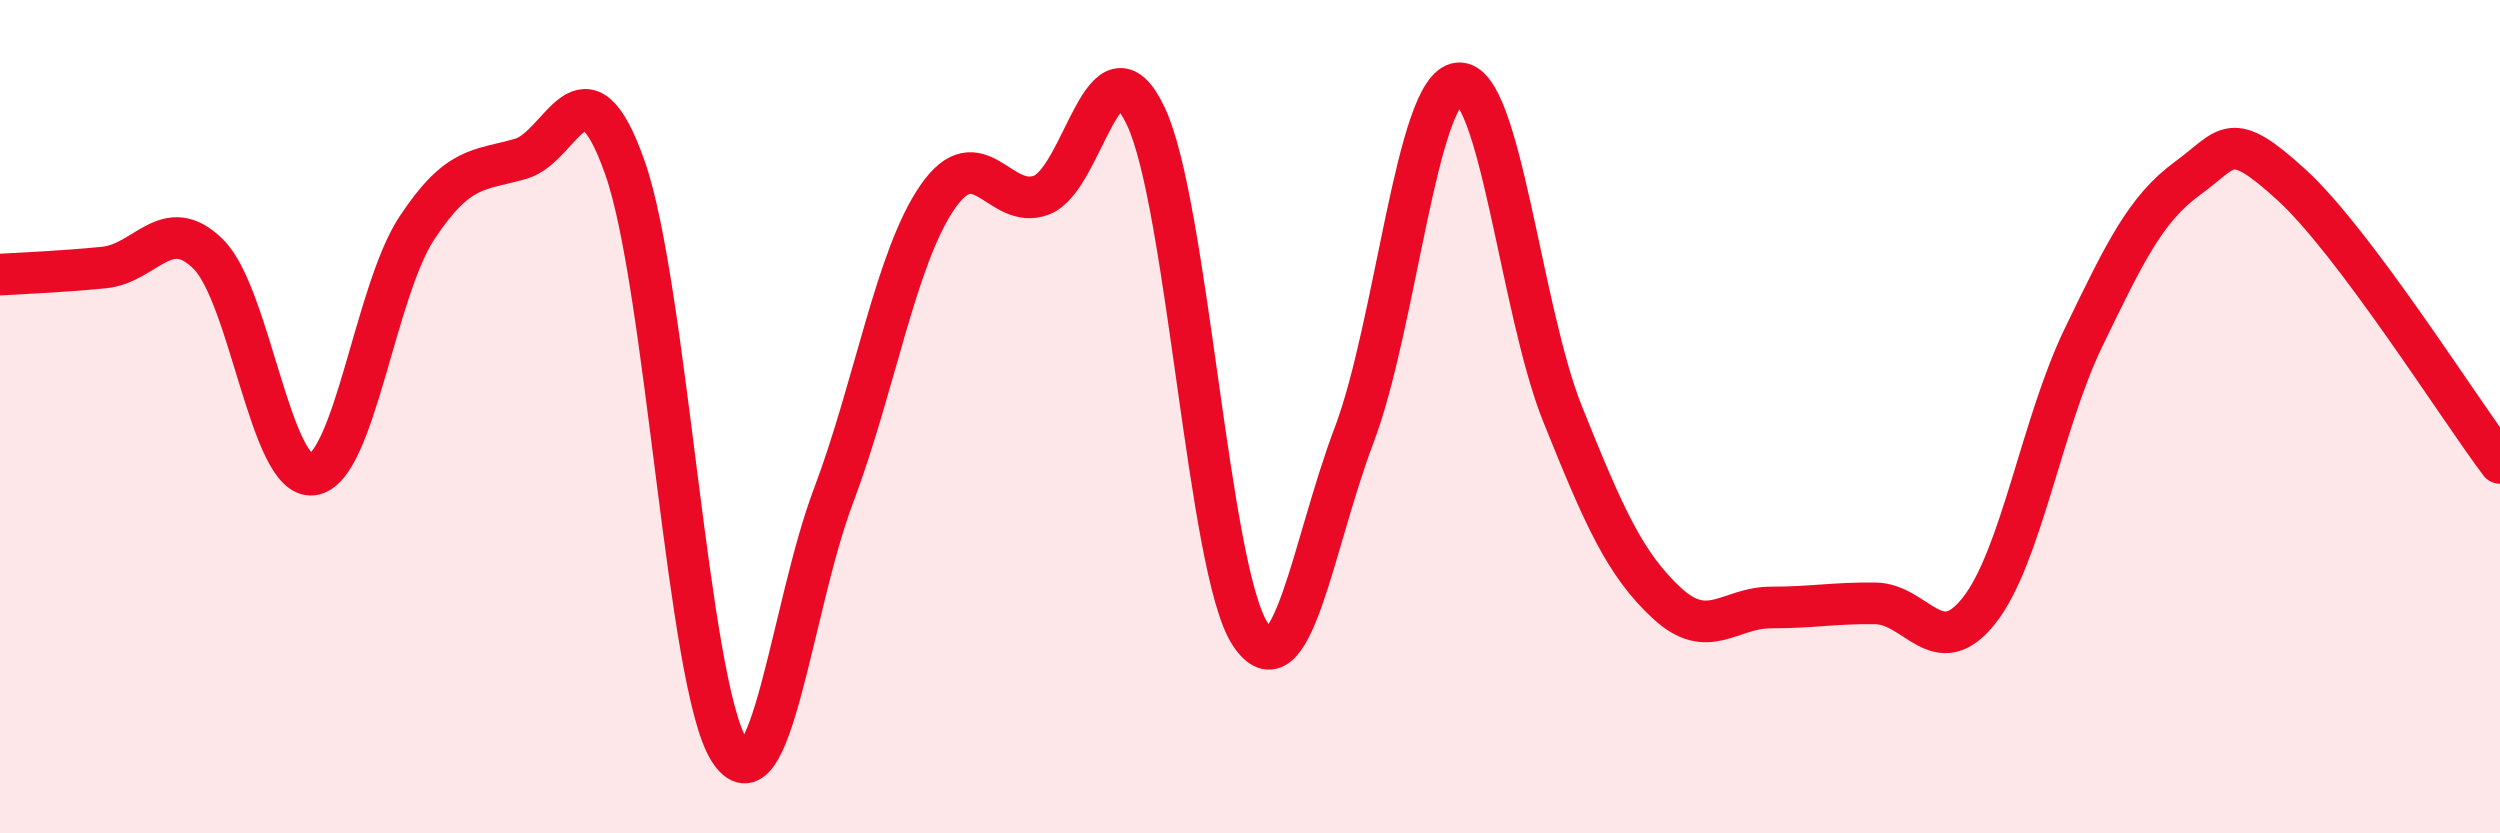 
    <svg width="60" height="20" viewBox="0 0 60 20" xmlns="http://www.w3.org/2000/svg">
      <path
        d="M 0,6.59 C 0.5,6.56 1.5,6.52 2.5,6.42 C 3.5,6.32 4,5.11 5,6.1 C 6,7.09 6.5,11.51 7.5,11.39 C 8.5,11.27 9,7 10,5.48 C 11,3.96 11.5,4.1 12.5,3.81 C 13.5,3.52 14,1.19 15,4.03 C 16,6.87 16.5,16.42 17.5,18 C 18.5,19.58 19,14.56 20,11.91 C 21,9.26 21.5,6.18 22.5,4.73 C 23.5,3.28 24,5.07 25,4.68 C 26,4.29 26.5,0.68 27.5,2.79 C 28.5,4.9 29,13.68 30,15.21 C 31,16.74 31.5,13.08 32.5,10.44 C 33.5,7.8 34,2.1 35,2 C 36,1.9 36.5,7.44 37.5,9.93 C 38.5,12.42 39,13.54 40,14.47 C 41,15.4 41.5,14.58 42.5,14.58 C 43.5,14.58 44,14.47 45,14.48 C 46,14.49 46.5,15.92 47.5,14.65 C 48.5,13.38 49,10.18 50,8.11 C 51,6.04 51.5,5.01 52.5,4.28 C 53.5,3.55 53.5,3.07 55,4.44 C 56.5,5.81 59,9.78 60,11.11L60 20L0 20Z"
        fill="#EB0A25"
        opacity="0.1"
        stroke-linecap="round"
        stroke-linejoin="round"
      />
      <path
        d="M 0,6.59 C 0.5,6.56 1.5,6.52 2.5,6.42 C 3.5,6.32 4,5.11 5,6.1 C 6,7.09 6.5,11.51 7.5,11.39 C 8.5,11.27 9,7 10,5.48 C 11,3.96 11.5,4.1 12.5,3.81 C 13.5,3.52 14,1.19 15,4.03 C 16,6.87 16.5,16.42 17.5,18 C 18.5,19.58 19,14.56 20,11.91 C 21,9.26 21.5,6.18 22.5,4.73 C 23.5,3.28 24,5.07 25,4.68 C 26,4.29 26.5,0.68 27.5,2.79 C 28.5,4.9 29,13.68 30,15.21 C 31,16.74 31.5,13.08 32.5,10.44 C 33.5,7.8 34,2.1 35,2 C 36,1.9 36.5,7.44 37.5,9.93 C 38.5,12.42 39,13.54 40,14.47 C 41,15.4 41.5,14.58 42.5,14.58 C 43.5,14.58 44,14.47 45,14.48 C 46,14.49 46.5,15.92 47.5,14.65 C 48.5,13.38 49,10.18 50,8.11 C 51,6.04 51.5,5.01 52.5,4.28 C 53.5,3.55 53.5,3.07 55,4.44 C 56.5,5.81 59,9.78 60,11.11"
        stroke="#EB0A25"
        stroke-width="1"
        fill="none"
        stroke-linecap="round"
        stroke-linejoin="round"
      />
    </svg>
  